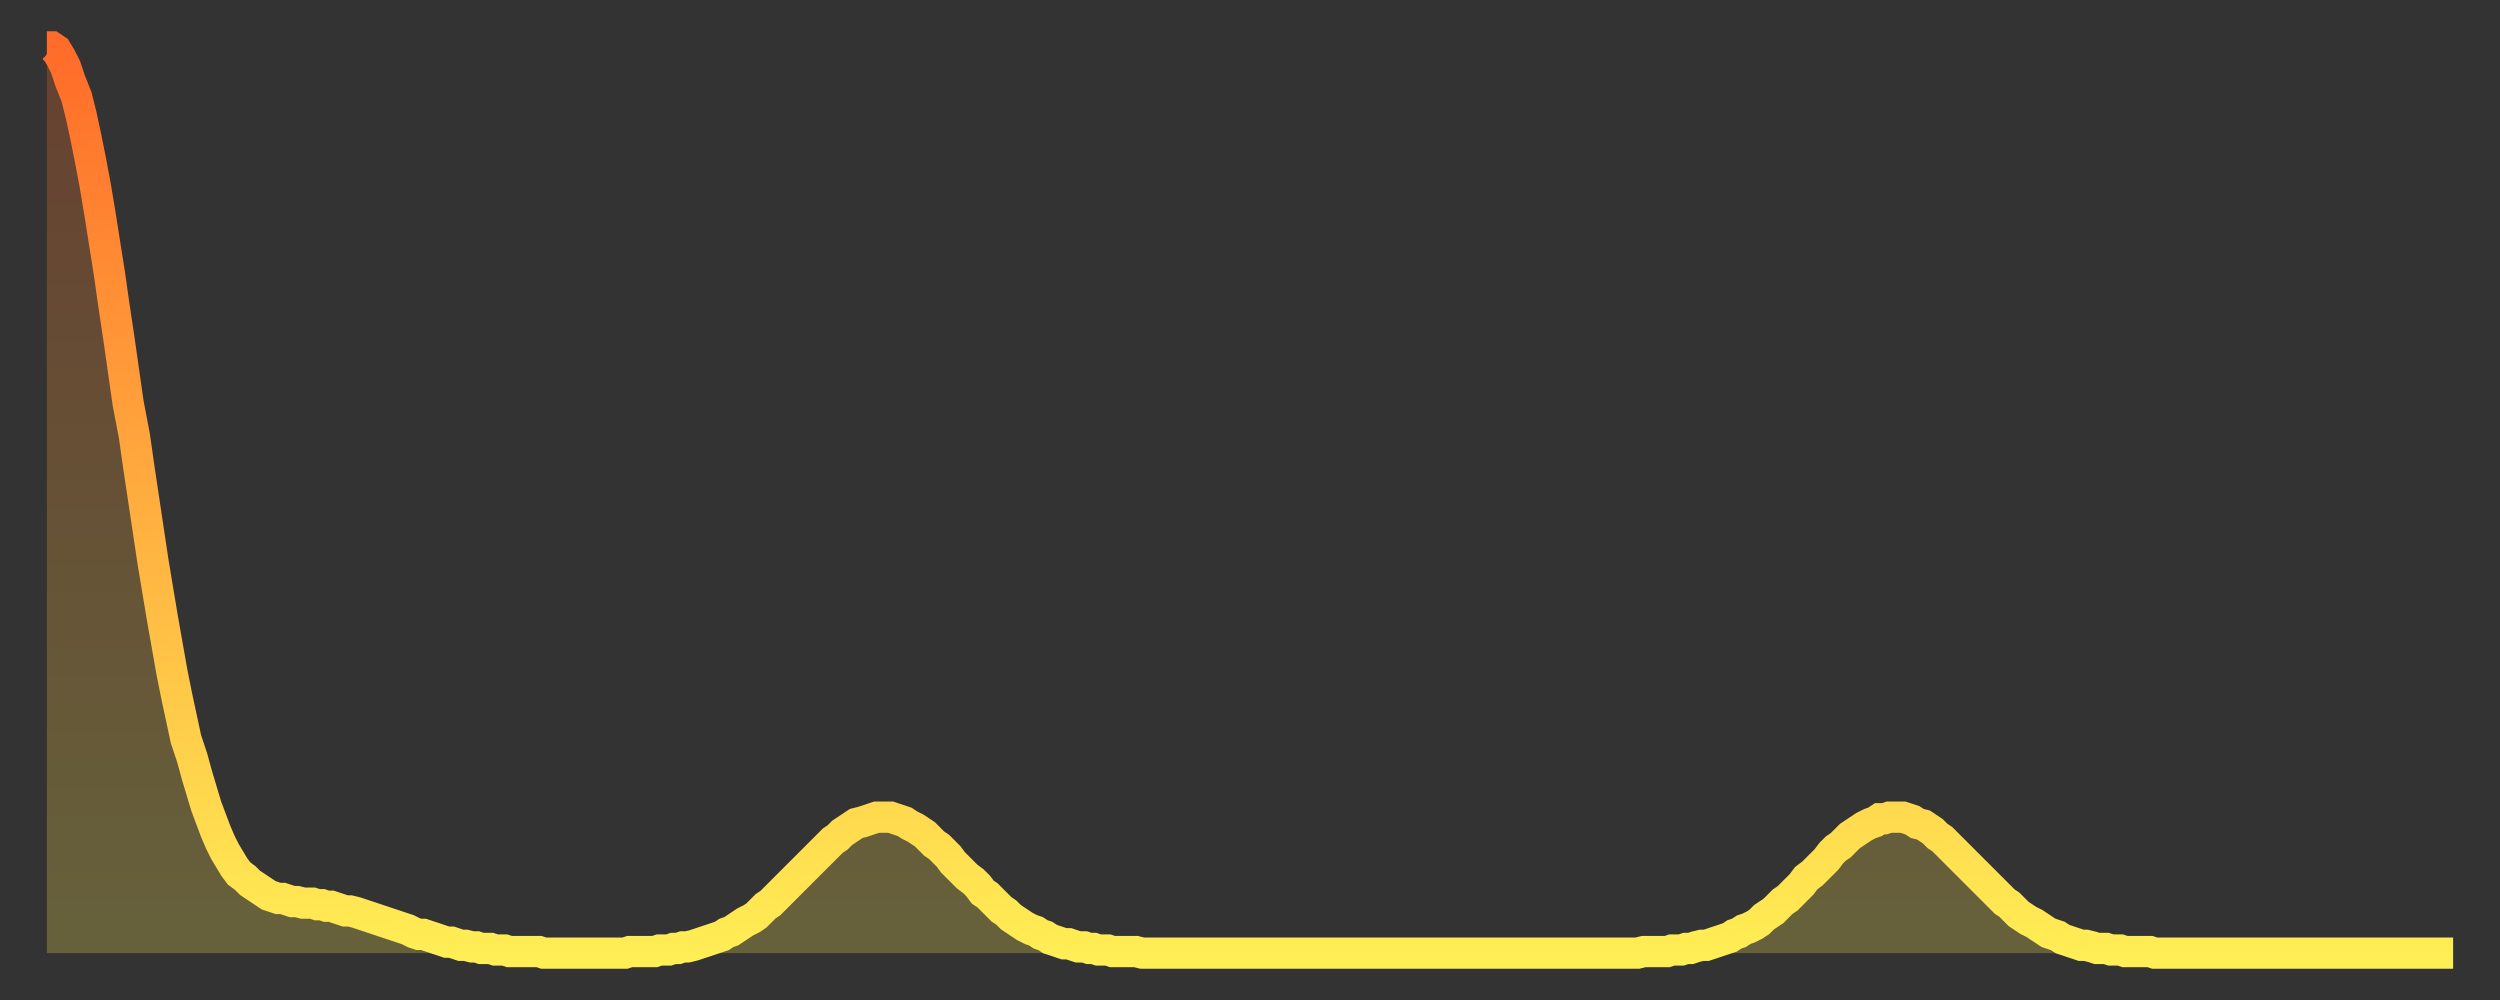 <?xml version="1.0" encoding="utf-8" ?>
<svg baseProfile="full" height="64" version="1.1" width="160" xmlns="http://www.w3.org/2000/svg" xmlns:ev="http://www.w3.org/2001/xml-events" xmlns:xlink="http://www.w3.org/1999/xlink"><rect width="100%" height="100%" fill="#333333" stroke="none"/><defs><linearGradient id="id986828" x1="0" x2="0" y1="0" y2="1"><stop offset="0%" stop-color="#ff6b29" /><stop offset="50%" stop-color="#ffad3f" /><stop offset="100%" stop-color="#ffee55" /></linearGradient></defs><g transform="translate(3,3)"><g><path d="M 0.0 0.0 0.3 0.0 0.6 0.2 0.9 0.7 1.2 1.3 1.5 2.2 1.9 3.2 2.2 4.4 2.5 5.8 2.8 7.3 3.1 8.9 3.4 10.7 3.7 12.6 4.0 14.5 4.3 16.6 4.6 18.6 4.9 20.7 5.2 22.8 5.6 24.9 5.9 27.0 6.2 29.0 6.5 31.0 6.8 33.0 7.1 34.8 7.4 36.6 7.7 38.3 8.0 40.0 8.3 41.5 8.6 42.9 8.9 44.3 9.3 45.5 9.6 46.6 9.9 47.6 10.2 48.6 10.5 49.4 10.8 50.2 11.1 50.9 11.4 51.5 11.7 52.0 12.0 52.5 12.3 52.9 12.7 53.2 13.0 53.5 13.3 53.7 13.6 53.9 13.9 54.1 14.2 54.3 14.5 54.4 14.8 54.5 15.1 54.5 15.4 54.6 15.7 54.7 16.0 54.7 16.4 54.8 16.7 54.8 17.0 54.8 17.3 54.9 17.6 54.9 17.9 55.0 18.2 55.0 18.5 55.1 18.8 55.2 19.1 55.3 19.4 55.3 19.8 55.4 20.1 55.5 20.4 55.6 20.7 55.7 21.0 55.8 21.3 55.9 21.6 56.0 21.9 56.1 22.2 56.2 22.5 56.3 22.8 56.4 23.1 56.5 23.5 56.7 23.8 56.8 24.1 56.8 24.4 56.9 24.7 57.0 25.0 57.1 25.3 57.2 25.6 57.3 25.9 57.3 26.2 57.4 26.5 57.5 26.8 57.5 27.2 57.6 27.5 57.6 27.8 57.7 28.1 57.7 28.4 57.7 28.7 57.8 29.0 57.8 29.3 57.8 29.6 57.9 29.9 57.9 30.2 57.9 30.6 57.9 30.9 57.9 31.2 57.9 31.5 57.9 31.8 58.0 32.1 58.0 32.4 58.0 32.7 58.0 33.0 58.0 33.3 58.0 33.6 58.0 33.9 58.0 34.3 58.0 34.6 58.0 34.9 58.0 35.2 58.0 35.5 58.0 35.8 58.0 36.1 58.0 36.4 58.0 36.7 58.0 37.0 58.0 37.3 57.9 37.7 57.9 38.0 57.9 38.3 57.9 38.6 57.9 38.9 57.9 39.2 57.8 39.5 57.8 39.8 57.8 40.1 57.7 40.4 57.7 40.7 57.6 41.0 57.6 41.4 57.5 41.7 57.4 42.0 57.3 42.3 57.2 42.6 57.1 42.9 57.0 43.2 56.9 43.5 56.7 43.8 56.6 44.1 56.4 44.4 56.2 44.7 56.0 45.1 55.8 45.4 55.6 45.7 55.3 46.0 55.0 46.3 54.8 46.6 54.5 46.9 54.2 47.2 53.9 47.5 53.6 47.8 53.3 48.1 53.0 48.5 52.6 48.8 52.3 49.1 52.0 49.4 51.7 49.7 51.4 50.0 51.1 50.3 50.8 50.6 50.6 50.9 50.3 51.2 50.1 51.5 49.9 51.8 49.7 52.2 49.6 52.5 49.5 52.8 49.4 53.1 49.3 53.4 49.3 53.7 49.3 54.0 49.3 54.3 49.4 54.6 49.5 54.9 49.6 55.2 49.8 55.6 50.0 55.9 50.2 56.2 50.4 56.5 50.7 56.8 51.0 57.1 51.2 57.4 51.5 57.7 51.8 58.0 52.2 58.3 52.5 58.6 52.8 58.9 53.1 59.3 53.4 59.6 53.7 59.9 54.1 60.2 54.3 60.5 54.6 60.8 54.9 61.1 55.2 61.4 55.4 61.7 55.7 62.0 55.9 62.3 56.1 62.6 56.3 63.0 56.5 63.3 56.6 63.6 56.8 63.9 56.9 64.2 57.1 64.5 57.2 64.8 57.3 65.1 57.4 65.4 57.4 65.7 57.5 66.0 57.6 66.4 57.6 66.7 57.7 67.0 57.7 67.3 57.8 67.6 57.8 67.9 57.8 68.2 57.9 68.5 57.9 68.8 57.9 69.1 57.9 69.4 57.9 69.7 57.9 70.1 58.0 70.4 58.0 70.7 58.0 71.0 58.0 71.3 58.0 71.6 58.0 71.9 58.0 72.2 58.0 72.5 58.0 72.8 58.0 73.1 58.0 73.5 58.0 73.8 58.0 74.1 58.0 74.4 58.0 74.7 58.0 75.0 58.0 75.3 58.0 75.6 58.0 75.9 58.0 76.2 58.0 76.5 58.0 76.8 58.0 77.2 58.0 77.5 58.0 77.8 58.0 78.1 58.0 78.4 58.0 78.7 58.0 79.0 58.0 79.3 58.0 79.6 58.0 79.9 58.0 80.2 58.0 80.5 58.0 80.9 58.0 81.2 58.0 81.5 58.0 81.8 58.0 82.1 58.0 82.4 58.0 82.7 58.0 83.0 58.0 83.3 58.0 83.6 58.0 83.9 58.0 84.3 58.0 84.6 58.0 84.9 58.0 85.2 58.0 85.5 58.0 85.8 58.0 86.1 58.0 86.4 58.0 86.7 58.0 87.0 58.0 87.3 58.0 87.6 58.0 88.0 58.0 88.3 58.0 88.6 58.0 88.9 58.0 89.2 58.0 89.5 58.0 89.8 58.0 90.1 58.0 90.4 58.0 90.7 58.0 91.0 58.0 91.4 58.0 91.7 58.0 92.0 58.0 92.3 58.0 92.6 58.0 92.9 58.0 93.2 58.0 93.5 58.0 93.8 58.0 94.1 58.0 94.4 58.0 94.7 58.0 95.1 58.0 95.4 58.0 95.7 58.0 96.0 58.0 96.3 58.0 96.6 58.0 96.9 58.0 97.2 58.0 97.5 58.0 97.8 58.0 98.1 58.0 98.4 58.0 98.8 58.0 99.1 58.0 99.4 58.0 99.7 58.0 100.0 58.0 100.3 58.0 100.6 58.0 100.9 58.0 101.2 58.0 101.5 58.0 101.8 58.0 102.2 57.9 102.5 57.9 102.8 57.9 103.1 57.9 103.4 57.9 103.7 57.9 104.0 57.8 104.3 57.8 104.6 57.8 104.9 57.7 105.2 57.7 105.5 57.6 105.9 57.5 106.2 57.5 106.5 57.4 106.8 57.3 107.1 57.2 107.4 57.1 107.7 57.0 108.0 56.8 108.3 56.7 108.6 56.5 108.9 56.4 109.3 56.2 109.6 56.0 109.9 55.7 110.2 55.5 110.5 55.3 110.8 55.0 111.1 54.7 111.4 54.5 111.7 54.2 112.0 53.9 112.3 53.6 112.6 53.2 113.0 52.9 113.3 52.6 113.6 52.3 113.9 52.0 114.2 51.6 114.5 51.3 114.8 51.1 115.1 50.8 115.4 50.5 115.7 50.3 116.0 50.1 116.3 49.9 116.7 49.7 117.0 49.6 117.3 49.4 117.6 49.4 117.9 49.3 118.2 49.3 118.5 49.3 118.8 49.3 119.1 49.4 119.4 49.5 119.7 49.7 120.1 49.8 120.4 50.0 120.7 50.2 121.0 50.5 121.3 50.7 121.6 51.0 121.9 51.3 122.2 51.6 122.5 51.9 122.8 52.2 123.1 52.5 123.4 52.8 123.8 53.2 124.1 53.5 124.4 53.8 124.7 54.1 125.0 54.4 125.3 54.7 125.6 54.9 125.9 55.2 126.2 55.5 126.5 55.7 126.8 55.9 127.2 56.1 127.5 56.3 127.8 56.5 128.1 56.7 128.4 56.8 128.7 56.9 129.0 57.1 129.3 57.2 129.6 57.3 129.9 57.4 130.2 57.5 130.5 57.5 130.9 57.6 131.2 57.7 131.5 57.7 131.8 57.7 132.1 57.8 132.4 57.8 132.7 57.8 133.0 57.9 133.3 57.9 133.6 57.9 133.9 57.9 134.2 57.9 134.6 57.9 134.9 58.0 135.2 58.0 135.5 58.0 135.8 58.0 136.1 58.0 136.4 58.0 136.7 58.0 137.0 58.0 137.3 58.0 137.6 58.0 138.0 58.0 138.3 58.0 138.6 58.0 138.9 58.0 139.2 58.0 139.5 58.0 139.8 58.0 140.1 58.0 140.4 58.0 140.7 58.0 141.0 58.0 141.3 58.0 141.7 58.0 142.0 58.0 142.3 58.0 142.6 58.0 142.9 58.0 143.2 58.0 143.5 58.0 143.8 58.0 144.1 58.0 144.4 58.0 144.7 58.0 145.1 58.0 145.4 58.0 145.7 58.0 146.0 58.0 146.3 58.0 146.6 58.0 146.9 58.0 147.2 58.0 147.5 58.0 147.8 58.0 148.1 58.0 148.4 58.0 148.8 58.0 149.1 58.0 149.4 58.0 149.7 58.0 150.0 58.0 150.3 58.0 150.6 58.0 150.9 58.0 151.2 58.0 151.5 58.0 151.8 58.0 152.1 58.0 152.5 58.0 152.8 58.0 153.1 58.0 153.4 58.0 153.7 58.0 154.0 58.0" fill="none" id="graph-curve" opacity="1" stroke="url(#id986828)" stroke-width="2" /><path d="M 0 58 L 0.0 0.0 0.3 0.0 0.6 0.2 0.9 0.7 1.2 1.3 1.5 2.2 1.9 3.2 2.2 4.4 2.5 5.8 2.8 7.3 3.1 8.9 3.4 10.7 3.7 12.6 4.0 14.5 4.3 16.6 4.6 18.6 4.9 20.7 5.2 22.8 5.6 24.9 5.9 27.0 6.2 29.0 6.5 31.0 6.8 33.0 7.1 34.8 7.4 36.6 7.7 38.3 8.0 40.0 8.3 41.5 8.6 42.9 8.9 44.3 9.3 45.5 9.6 46.6 9.9 47.6 10.2 48.6 10.5 49.4 10.8 50.2 11.1 50.9 11.4 51.5 11.7 52.0 12.0 52.5 12.3 52.9 12.7 53.2 13.0 53.5 13.3 53.7 13.6 53.9 13.9 54.1 14.2 54.3 14.5 54.4 14.8 54.5 15.1 54.5 15.4 54.6 15.7 54.7 16.0 54.7 16.4 54.8 16.7 54.8 17.0 54.8 17.3 54.9 17.6 54.9 17.9 55.0 18.2 55.0 18.5 55.1 18.8 55.2 19.1 55.3 19.4 55.3 19.8 55.4 20.1 55.5 20.4 55.6 20.7 55.7 21.0 55.8 21.3 55.9 21.6 56.0 21.9 56.1 22.2 56.2 22.5 56.3 22.8 56.4 23.1 56.5 23.5 56.7 23.8 56.8 24.1 56.8 24.4 56.9 24.7 57.0 25.0 57.1 25.3 57.2 25.6 57.3 25.9 57.3 26.2 57.4 26.5 57.5 26.8 57.5 27.2 57.6 27.5 57.6 27.8 57.7 28.1 57.7 28.4 57.7 28.7 57.8 29.0 57.8 29.3 57.8 29.6 57.9 29.9 57.9 30.2 57.9 30.6 57.9 30.9 57.9 31.2 57.9 31.5 57.9 31.8 58.0 32.1 58.0 32.4 58.0 32.7 58.0 33.0 58.0 33.3 58.0 33.6 58.0 33.9 58.0 34.3 58.0 34.6 58.0 34.9 58.0 35.2 58.0 35.5 58.0 35.8 58.0 36.1 58.0 36.4 58.0 36.7 58.0 37.0 58.0 37.3 57.9 37.7 57.9 38.0 57.9 38.3 57.9 38.6 57.9 38.9 57.9 39.2 57.8 39.5 57.8 39.8 57.8 40.1 57.7 40.4 57.7 40.7 57.6 41.0 57.6 41.4 57.5 41.7 57.4 42.0 57.3 42.3 57.2 42.6 57.1 42.9 57.0 43.2 56.9 43.5 56.7 43.8 56.6 44.1 56.4 44.4 56.2 44.7 56.0 45.1 55.8 45.4 55.6 45.7 55.3 46.0 55.0 46.3 54.8 46.6 54.5 46.9 54.2 47.2 53.9 47.5 53.6 47.8 53.3 48.1 53.0 48.5 52.6 48.8 52.3 49.1 52.0 49.4 51.7 49.7 51.4 50.0 51.1 50.3 50.8 50.6 50.6 50.9 50.3 51.2 50.1 51.5 49.9 51.8 49.7 52.2 49.6 52.5 49.5 52.8 49.4 53.1 49.3 53.4 49.3 53.7 49.3 54.0 49.3 54.3 49.4 54.6 49.5 54.9 49.6 55.2 49.8 55.6 50.0 55.9 50.2 56.2 50.4 56.5 50.7 56.8 51.0 57.1 51.2 57.4 51.5 57.7 51.8 58.0 52.2 58.3 52.5 58.6 52.8 58.9 53.1 59.3 53.4 59.6 53.7 59.9 54.1 60.2 54.3 60.5 54.6 60.8 54.9 61.1 55.2 61.4 55.4 61.7 55.7 62.0 55.9 62.3 56.1 62.6 56.3 63.0 56.5 63.3 56.6 63.6 56.8 63.9 56.9 64.2 57.1 64.5 57.2 64.8 57.3 65.1 57.4 65.4 57.4 65.7 57.5 66.0 57.6 66.4 57.6 66.7 57.7 67.0 57.7 67.3 57.8 67.6 57.8 67.9 57.8 68.2 57.9 68.5 57.9 68.8 57.9 69.1 57.9 69.4 57.9 69.7 57.9 70.1 58.0 70.4 58.0 70.7 58.0 71.0 58.0 71.3 58.0 71.6 58.0 71.9 58.0 72.2 58.0 72.5 58.0 72.8 58.0 73.1 58.0 73.5 58.0 73.8 58.0 74.1 58.0 74.4 58.0 74.7 58.0 75.0 58.0 75.3 58.0 75.6 58.0 75.9 58.0 76.2 58.0 76.5 58.0 76.8 58.0 77.2 58.0 77.5 58.0 77.8 58.0 78.1 58.0 78.4 58.0 78.7 58.0 79.0 58.0 79.3 58.0 79.6 58.0 79.9 58.0 80.2 58.0 80.5 58.0 80.9 58.0 81.2 58.0 81.5 58.0 81.8 58.0 82.1 58.0 82.4 58.0 82.7 58.0 83.0 58.0 83.3 58.0 83.6 58.0 83.9 58.0 84.3 58.0 84.6 58.0 84.9 58.0 85.2 58.0 85.5 58.0 85.8 58.0 86.1 58.0 86.4 58.0 86.7 58.0 87.0 58.0 87.3 58.0 87.6 58.0 88.0 58.0 88.3 58.0 88.6 58.0 88.9 58.0 89.2 58.0 89.5 58.0 89.8 58.0 90.1 58.0 90.4 58.0 90.7 58.0 91.0 58.0 91.4 58.0 91.7 58.0 92.0 58.0 92.3 58.0 92.6 58.0 92.9 58.0 93.2 58.0 93.5 58.0 93.8 58.0 94.1 58.0 94.4 58.0 94.7 58.0 95.1 58.0 95.4 58.0 95.7 58.0 96.0 58.0 96.3 58.0 96.6 58.0 96.9 58.0 97.2 58.0 97.5 58.0 97.8 58.0 98.1 58.0 98.4 58.0 98.8 58.0 99.1 58.0 99.4 58.0 99.7 58.0 100.0 58.0 100.3 58.0 100.6 58.0 100.9 58.0 101.2 58.0 101.5 58.0 101.8 58.0 102.2 57.9 102.5 57.9 102.8 57.9 103.1 57.9 103.4 57.9 103.7 57.9 104.0 57.8 104.3 57.8 104.6 57.8 104.9 57.7 105.2 57.7 105.5 57.6 105.9 57.5 106.2 57.5 106.5 57.4 106.8 57.3 107.1 57.2 107.4 57.1 107.7 57.0 108.0 56.8 108.3 56.7 108.6 56.5 108.9 56.4 109.3 56.2 109.6 56.0 109.9 55.7 110.2 55.5 110.5 55.3 110.8 55.0 111.1 54.7 111.4 54.5 111.7 54.2 112.0 53.9 112.3 53.6 112.6 53.2 113.0 52.9 113.3 52.6 113.6 52.3 113.9 52.0 114.2 51.6 114.5 51.3 114.8 51.1 115.1 50.8 115.4 50.5 115.7 50.3 116.0 50.1 116.3 49.9 116.7 49.7 117.0 49.6 117.3 49.4 117.6 49.4 117.9 49.3 118.2 49.3 118.5 49.3 118.8 49.3 119.1 49.4 119.4 49.5 119.7 49.7 120.1 49.8 120.4 50.0 120.7 50.2 121.0 50.5 121.3 50.7 121.6 51.0 121.9 51.3 122.2 51.6 122.5 51.9 122.8 52.2 123.1 52.5 123.4 52.8 123.8 53.2 124.1 53.5 124.4 53.8 124.7 54.1 125.0 54.4 125.3 54.7 125.6 54.9 125.9 55.2 126.2 55.5 126.5 55.7 126.8 55.9 127.2 56.1 127.5 56.3 127.8 56.5 128.1 56.7 128.4 56.8 128.7 56.9 129.0 57.1 129.3 57.2 129.6 57.3 129.9 57.4 130.2 57.5 130.5 57.5 130.9 57.6 131.2 57.7 131.5 57.7 131.8 57.7 132.1 57.8 132.4 57.8 132.7 57.8 133.0 57.9 133.3 57.9 133.6 57.9 133.9 57.9 134.2 57.9 134.6 57.9 134.9 58.0 135.2 58.0 135.5 58.0 135.8 58.0 136.1 58.0 136.4 58.0 136.7 58.0 137.0 58.0 137.3 58.0 137.6 58.0 138.0 58.0 138.3 58.0 138.6 58.0 138.9 58.0 139.2 58.0 139.5 58.0 139.8 58.0 140.1 58.0 140.4 58.0 140.7 58.0 141.0 58.0 141.3 58.0 141.7 58.0 142.0 58.0 142.3 58.0 142.6 58.0 142.9 58.0 143.2 58.0 143.5 58.0 143.8 58.0 144.1 58.0 144.4 58.0 144.7 58.0 145.1 58.0 145.4 58.0 145.7 58.0 146.0 58.0 146.3 58.0 146.6 58.0 146.9 58.0 147.2 58.0 147.5 58.0 147.8 58.0 148.1 58.0 148.4 58.0 148.8 58.0 149.1 58.0 149.4 58.0 149.7 58.0 150.0 58.0 150.3 58.0 150.6 58.0 150.9 58.0 151.2 58.0 151.5 58.0 151.8 58.0 152.1 58.0 152.5 58.0 152.8 58.0 153.1 58.0 153.4 58.0 153.7 58.0 154.0 58.0 154 58" fill="url(#id986828)" fill-opacity=".25" id="graph-shadow" /></g></g></svg>